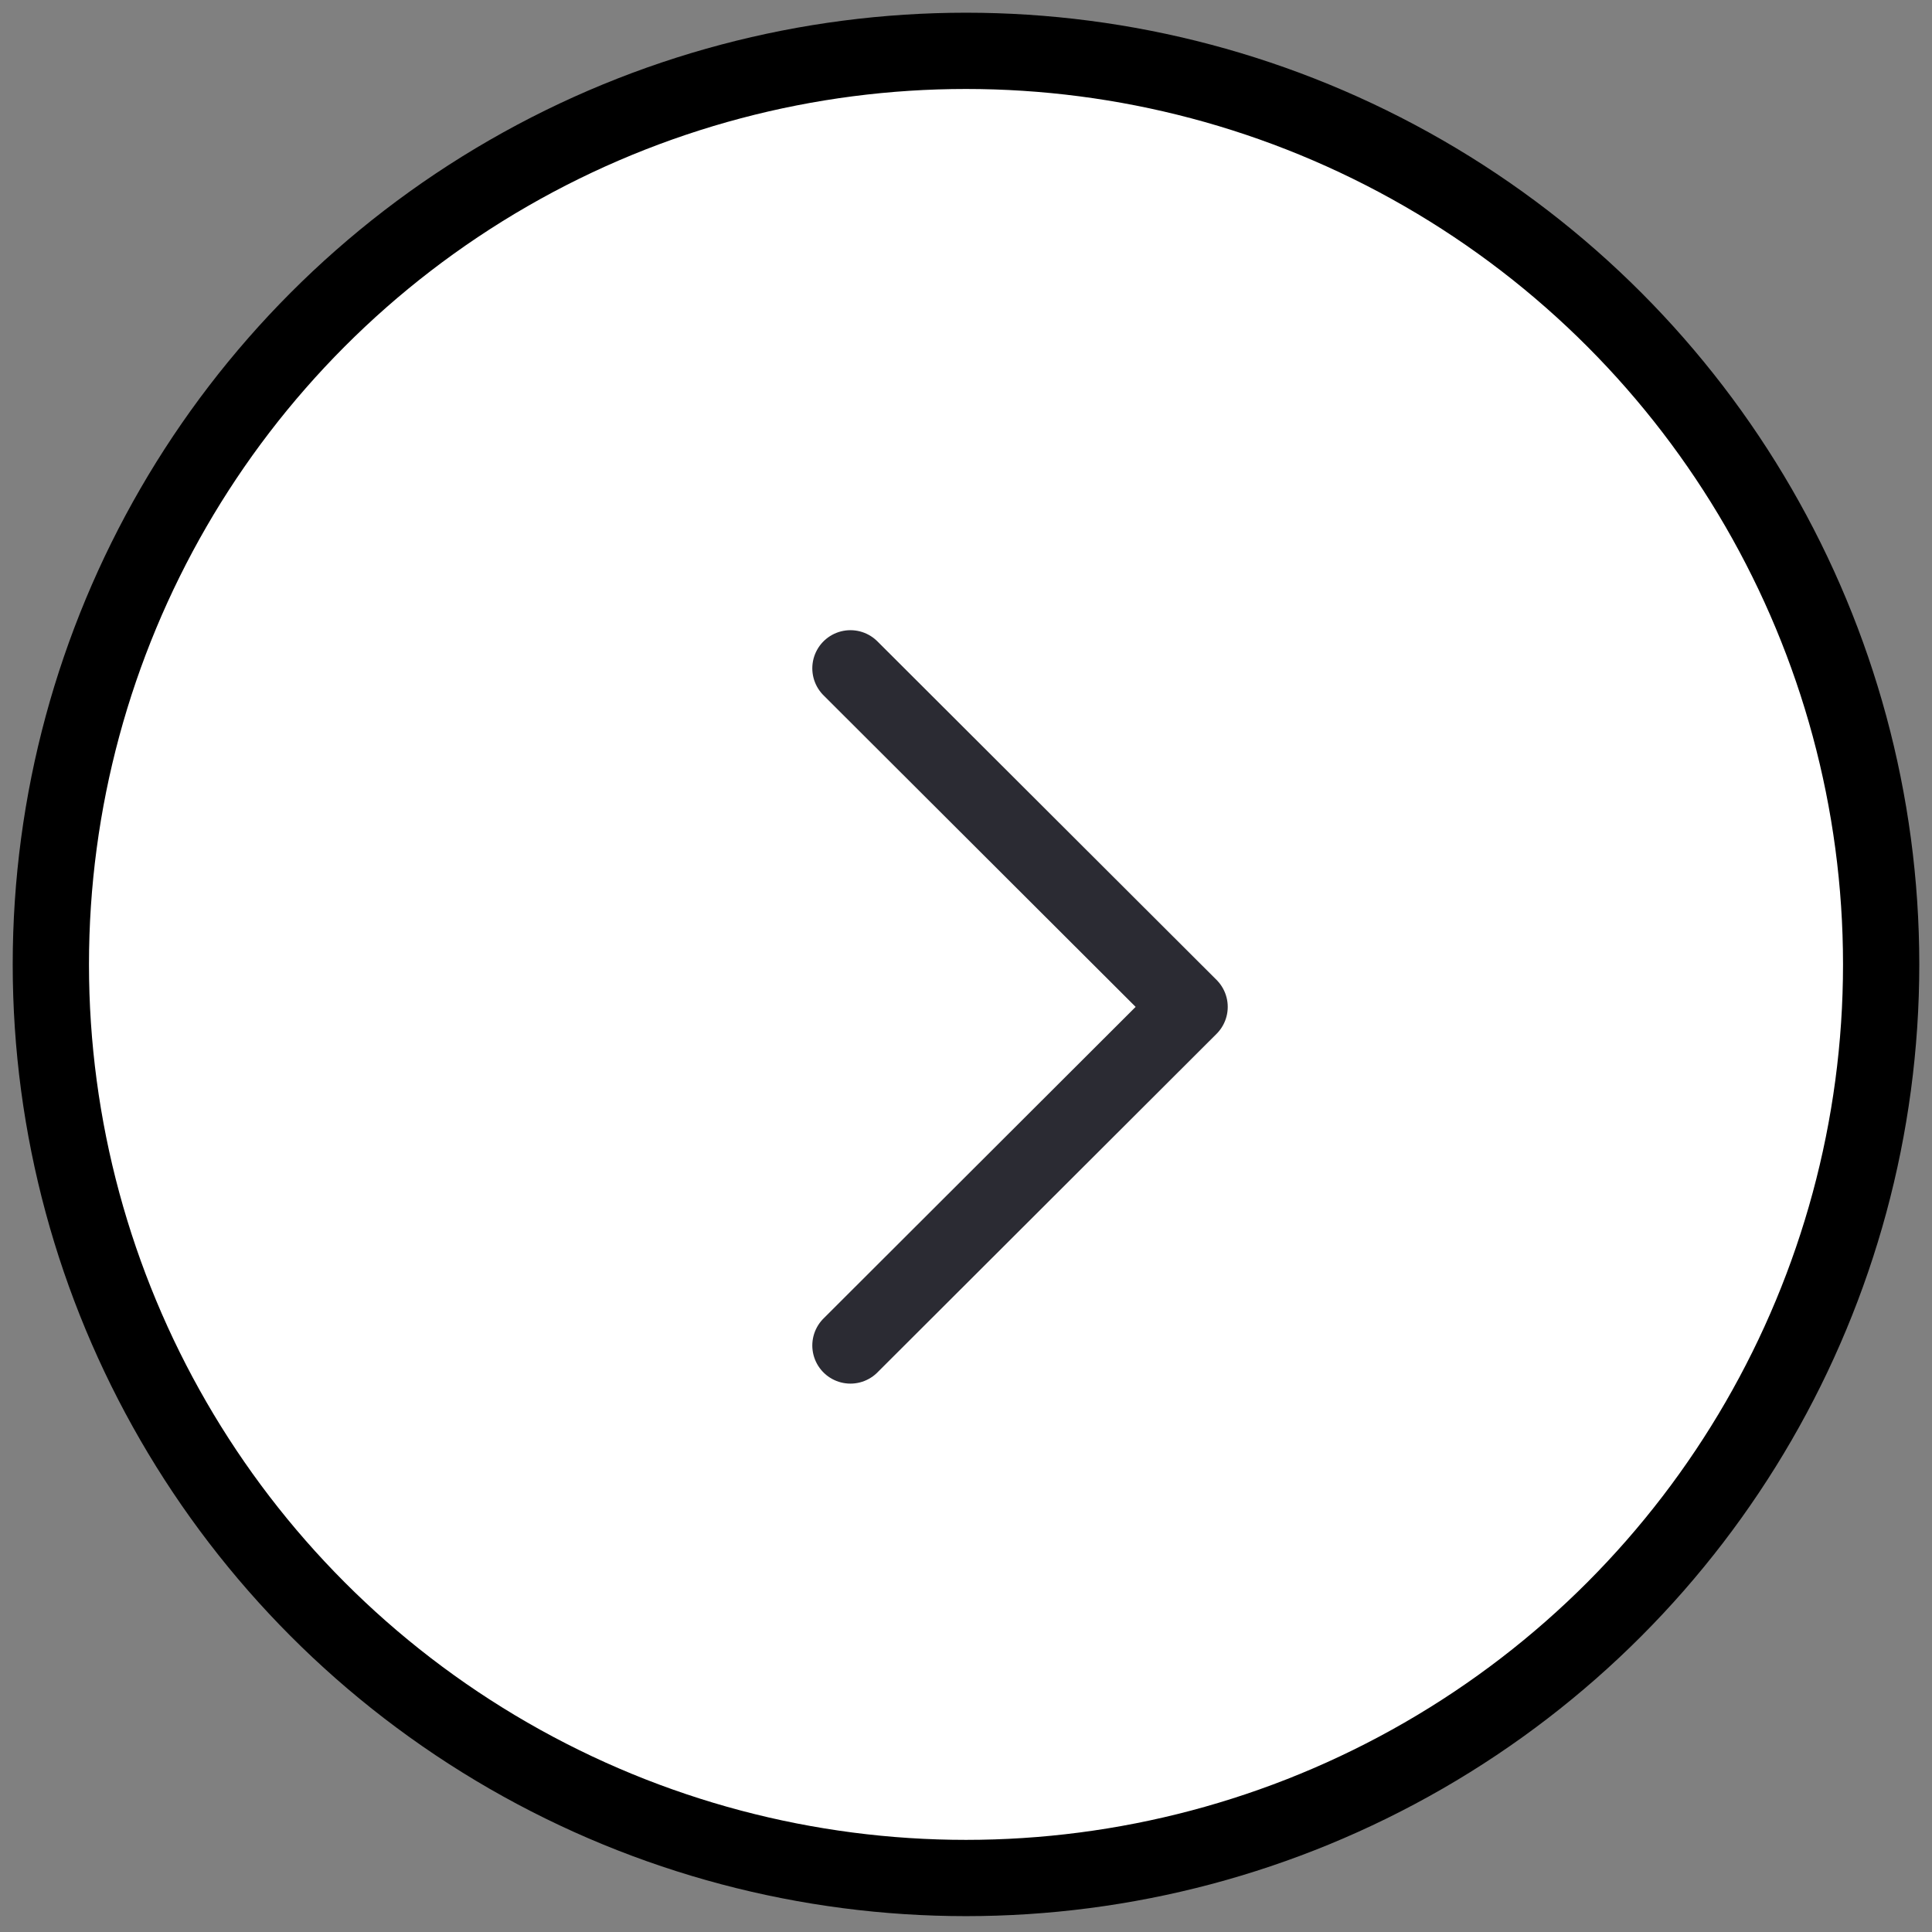 <svg width="38" height="38" viewBox="0 0 38 38" fill="none" xmlns="http://www.w3.org/2000/svg">
<rect x="0" y="0" width="38" height="38" fill="#808080" stroke="none"/>
<g id="Group 799">
<ellipse id="Oval" cx="19" cy="18.969" rx="18" ry="17.969" fill="white" stroke="black" stroke-width="1.5"/>
<g id="right-arrow">
<g id="Group">
<path id="Path" d="M16.727 13.145L23.398 19.804L16.727 26.464" stroke="#2B2B33" stroke-width="1.5" stroke-linecap="round" stroke-linejoin="round"/>
</g>
</g>
</g>
</svg>
